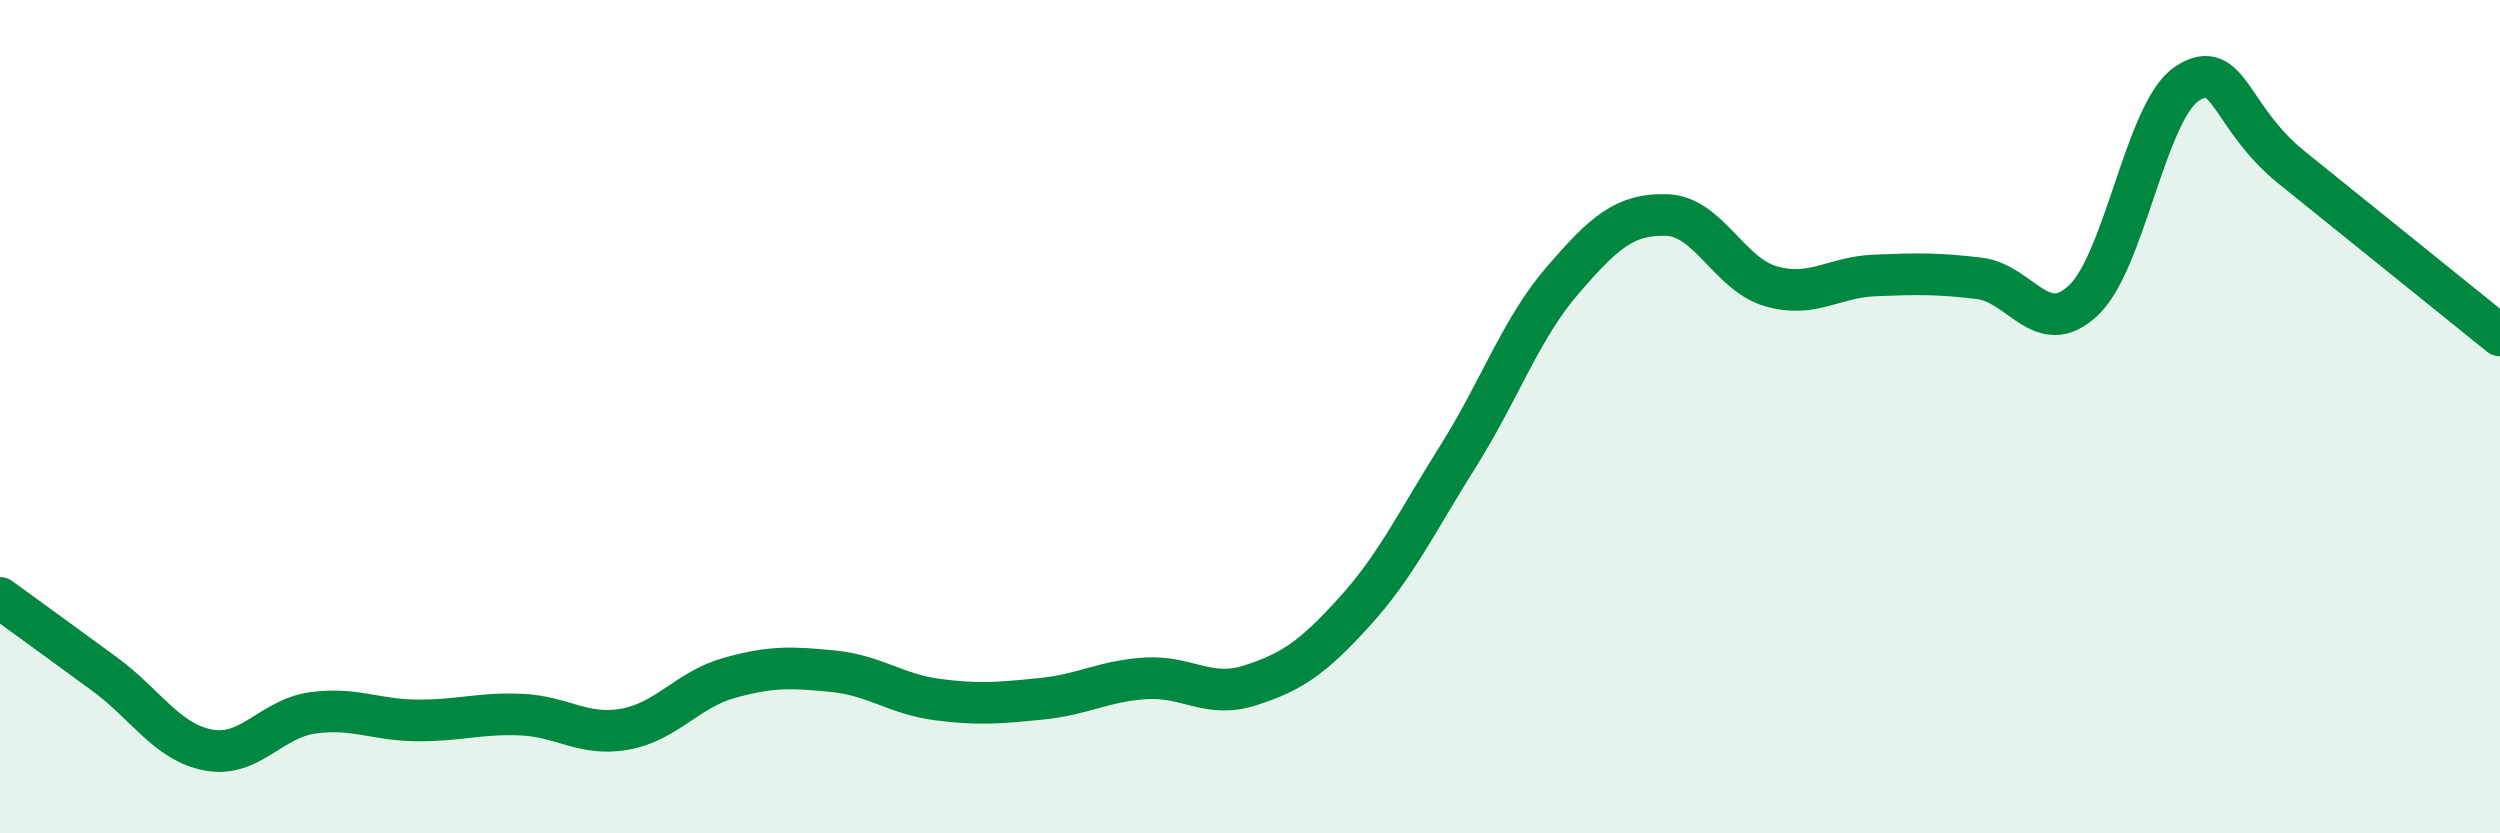 
    <svg width="60" height="20" viewBox="0 0 60 20" xmlns="http://www.w3.org/2000/svg">
      <path
        d="M 0,14.35 C 0.5,14.71 1.5,15.44 2.5,16.17 C 3.5,16.9 4,17.81 5,18 C 6,18.19 6.5,17.25 7.5,17.11 C 8.5,16.97 9,17.28 10,17.29 C 11,17.3 11.5,17.11 12.5,17.15 C 13.5,17.19 14,17.68 15,17.5 C 16,17.32 16.5,16.55 17.5,16.27 C 18.5,15.99 19,16.01 20,16.11 C 21,16.21 21.5,16.66 22.5,16.79 C 23.5,16.92 24,16.87 25,16.77 C 26,16.67 26.5,16.34 27.5,16.28 C 28.5,16.22 29,16.77 30,16.45 C 31,16.13 31.5,15.79 32.5,14.69 C 33.5,13.59 34,12.53 35,10.94 C 36,9.35 36.5,7.89 37.5,6.73 C 38.5,5.57 39,5.13 40,5.16 C 41,5.19 41.5,6.58 42.5,6.87 C 43.5,7.16 44,6.65 45,6.61 C 46,6.57 46.5,6.56 47.5,6.68 C 48.5,6.8 49,8.15 50,7.21 C 51,6.27 51.5,2.64 52.5,2 C 53.5,1.36 53.5,2.81 55,4.02 C 56.5,5.23 59,7.24 60,8.05L60 20L0 20Z"
        fill="#008740"
        opacity="0.1"
        stroke-linecap="round"
        stroke-linejoin="round"
      />
      <path
        d="M 0,14.35 C 0.5,14.71 1.5,15.44 2.5,16.17 C 3.5,16.9 4,17.81 5,18 C 6,18.19 6.5,17.25 7.5,17.11 C 8.5,16.97 9,17.28 10,17.29 C 11,17.3 11.5,17.11 12.5,17.15 C 13.5,17.19 14,17.68 15,17.5 C 16,17.32 16.5,16.55 17.5,16.27 C 18.5,15.99 19,16.01 20,16.11 C 21,16.21 21.5,16.66 22.5,16.79 C 23.5,16.92 24,16.87 25,16.77 C 26,16.67 26.5,16.34 27.5,16.28 C 28.5,16.22 29,16.77 30,16.45 C 31,16.13 31.5,15.79 32.5,14.69 C 33.5,13.59 34,12.53 35,10.94 C 36,9.35 36.5,7.89 37.5,6.73 C 38.5,5.57 39,5.13 40,5.16 C 41,5.19 41.5,6.58 42.5,6.87 C 43.5,7.16 44,6.65 45,6.61 C 46,6.57 46.5,6.56 47.5,6.68 C 48.5,6.8 49,8.15 50,7.21 C 51,6.27 51.5,2.64 52.5,2 C 53.5,1.36 53.5,2.81 55,4.02 C 56.5,5.23 59,7.24 60,8.05"
        stroke="#008740"
        stroke-width="1"
        fill="none"
        stroke-linecap="round"
        stroke-linejoin="round"
      />
    </svg>
  